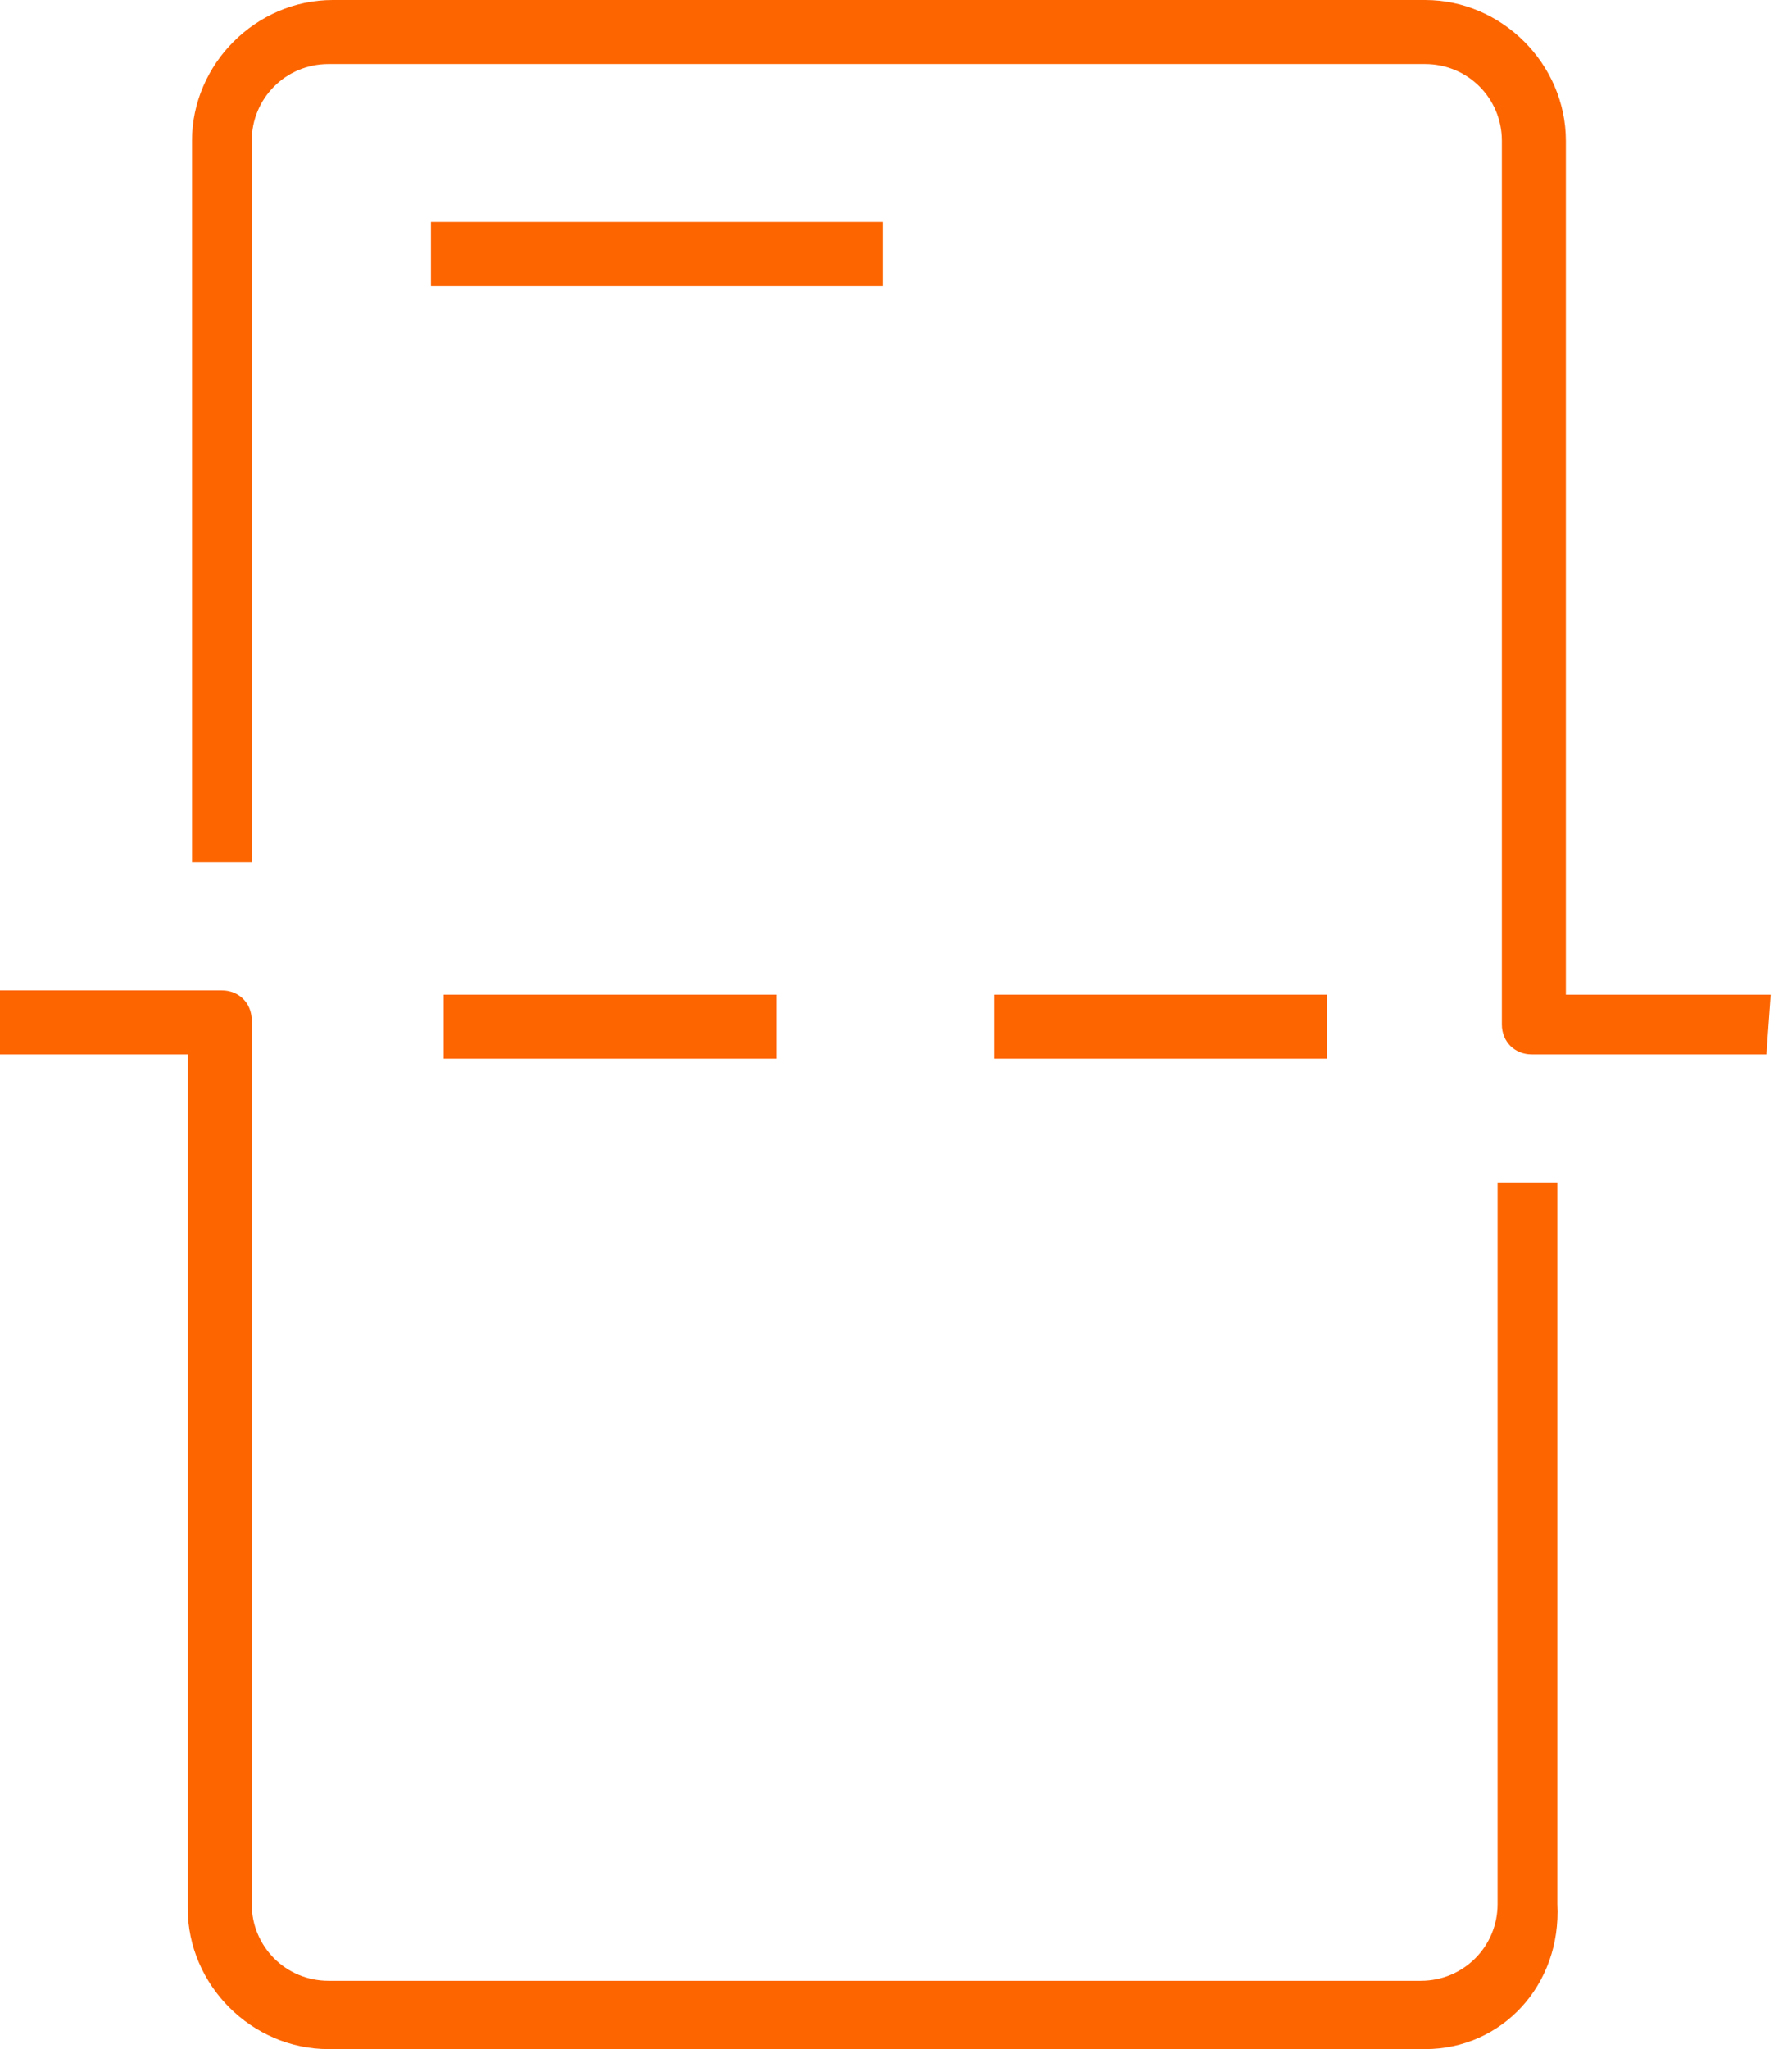 <?xml version="1.0" encoding="UTF-8"?>
<svg xmlns="http://www.w3.org/2000/svg" width="42" height="48" viewBox="0 0 42 48" fill="none">
  <path d="M20.7 5.2H10.1V6.7H20.7V5.2Z" fill="#FD6500"></path>
  <path d="M18.198 23.3H10.398V24.8H18.198V23.3Z" fill="#FD6500"></path>
  <path d="M41.4 24.7H35.9C35.5 24.7 35.2 24.4 35.2 24V3.3C35.2 2.3 34.4 1.5 33.4 1.5H7.7C6.7 1.5 5.9 2.3 5.9 3.3V20.2H4.5V3.3C4.5 1.5 6 0 7.8 0H33.4C35.2 0 36.7 1.5 36.7 3.3V23.3H41.5L41.4 24.7Z" fill="#FD6500"></path>
  <path d="M33.4 48H7.7C5.9 48 4.4 46.5 4.4 44.7V24.7H0V23.2H5.2C5.6 23.2 5.9 23.5 5.9 23.9V44.6C5.9 45.6 6.7 46.4 7.7 46.4H33.3C34.3 46.4 35.1 45.6 35.1 44.6V27.7H36.5V44.6C36.6 46.5 35.2 48 33.4 48Z" fill="#FD6500"></path>
  <path d="M31.099 23.3H23.299V24.8H31.099V23.3Z" fill="#FD6500"></path>
</svg>
